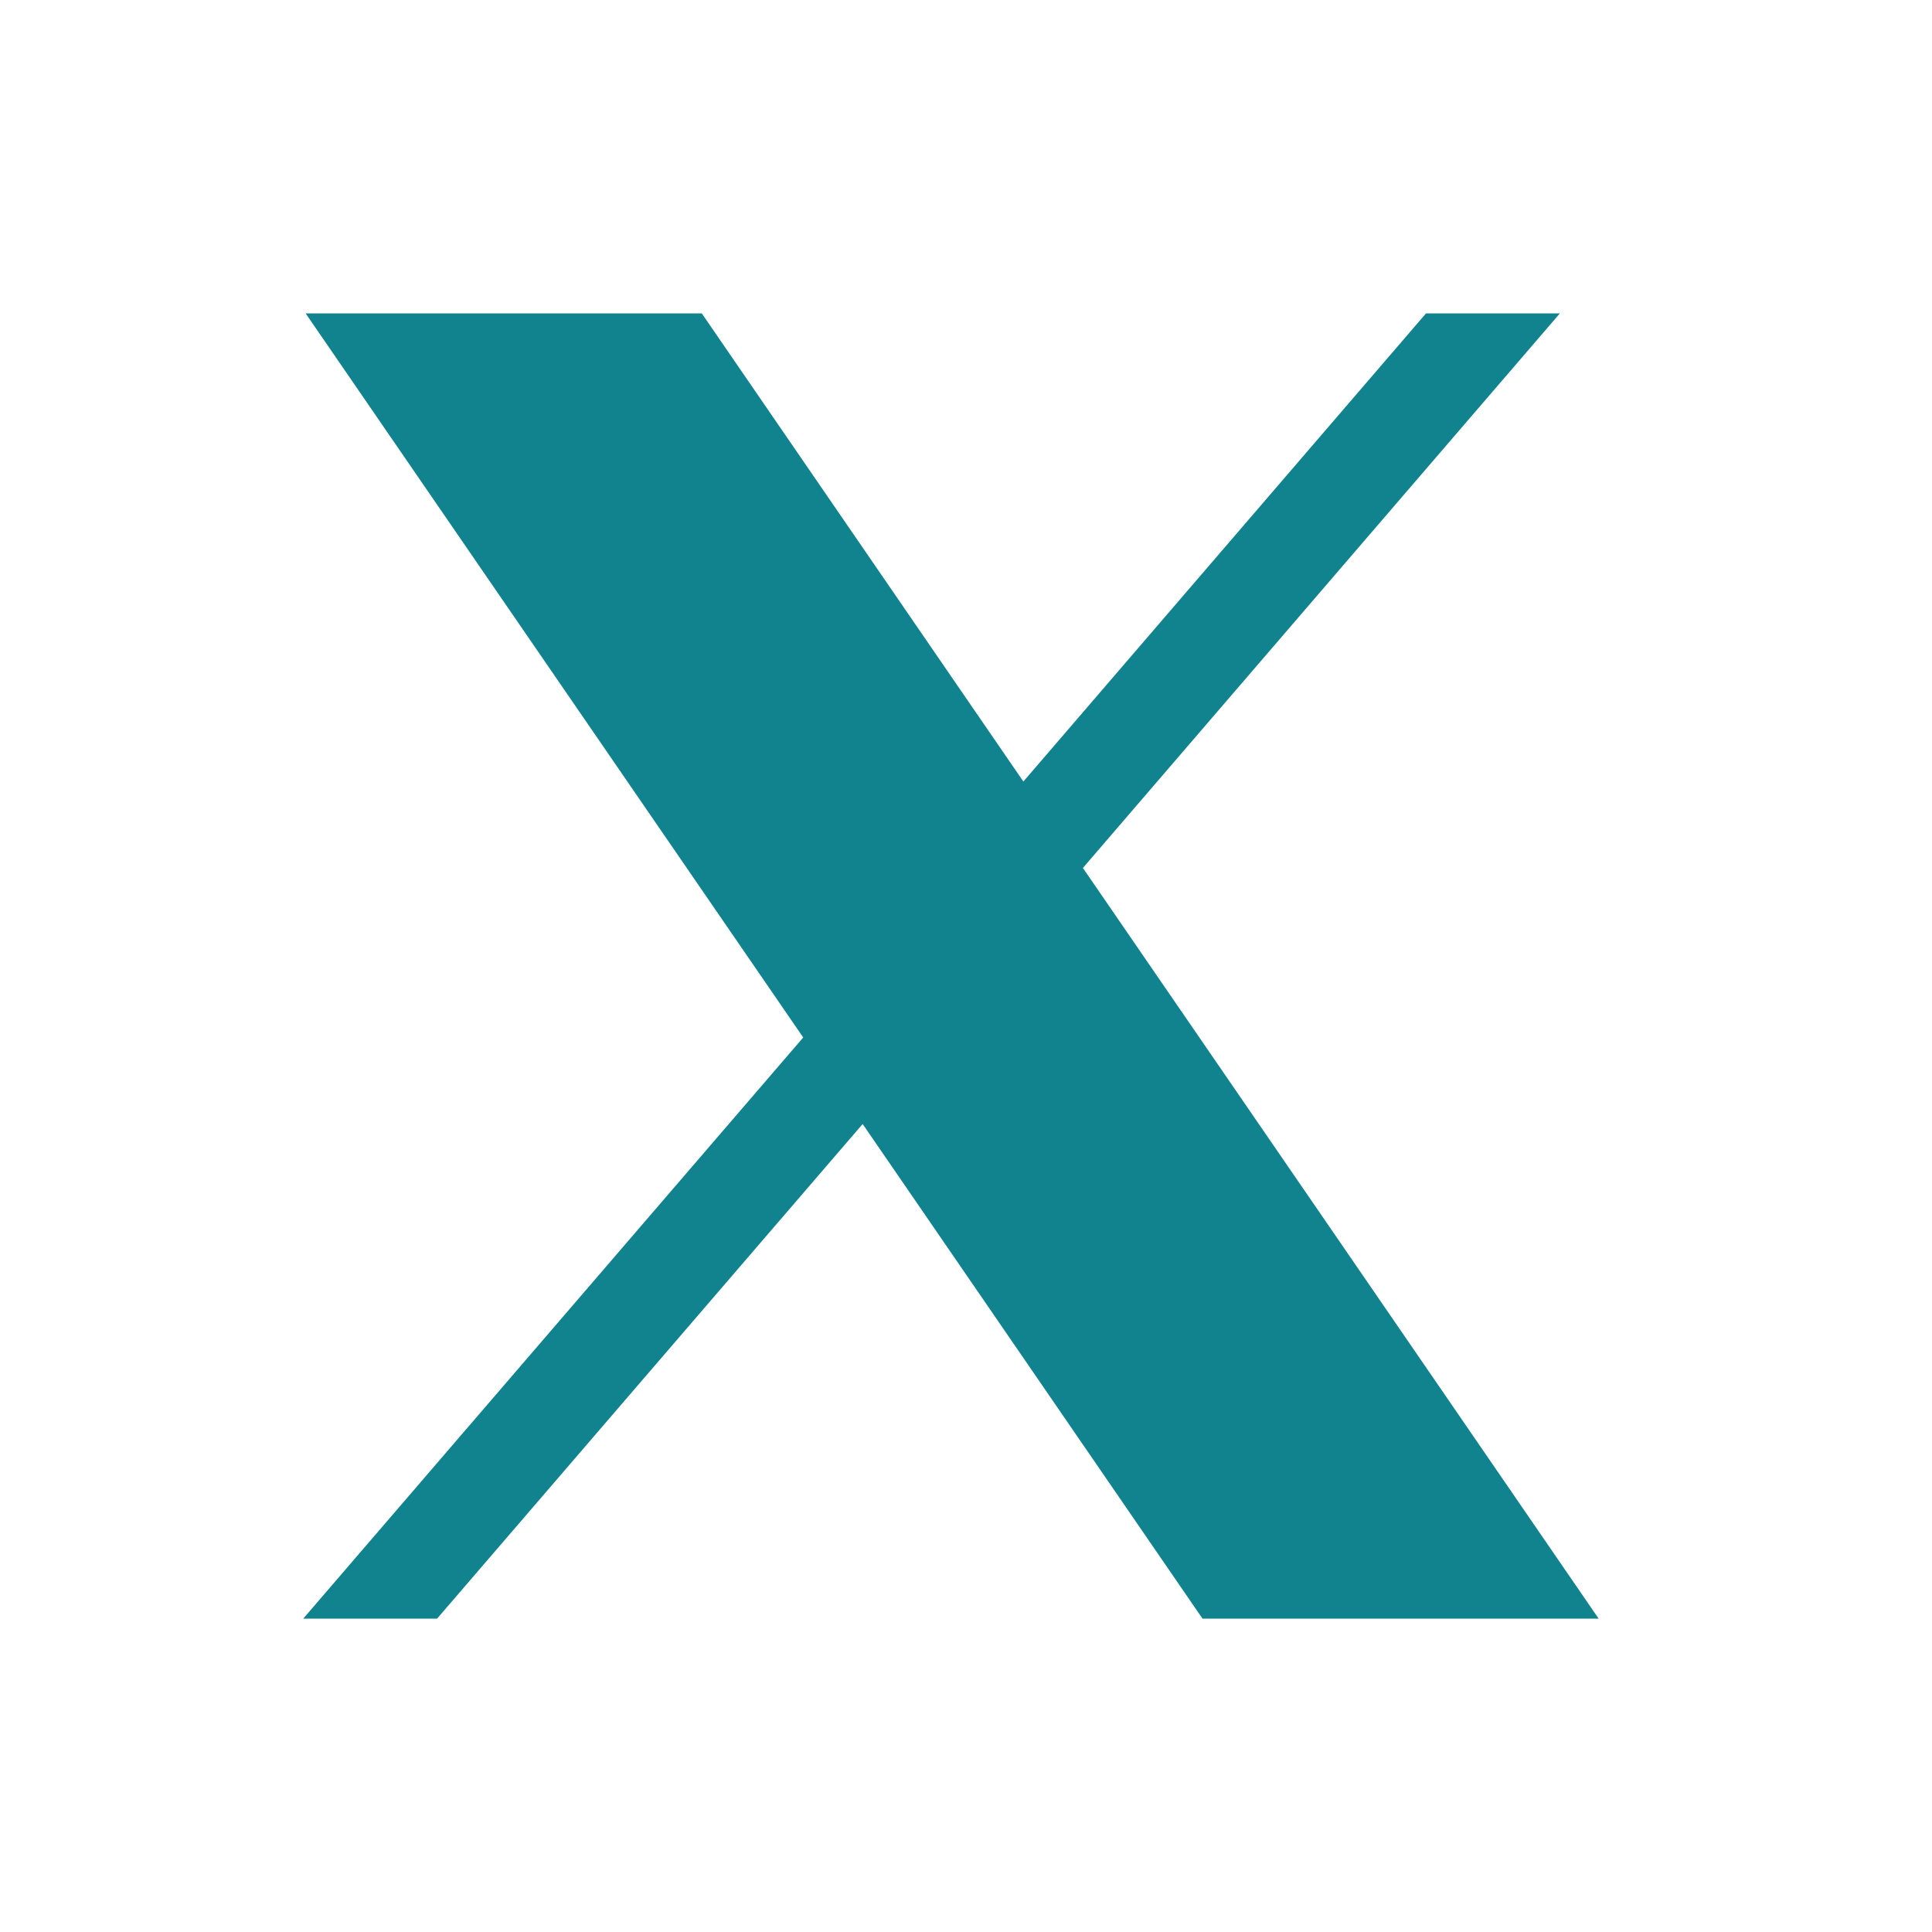 <svg width="20" height="20" viewBox="0 0 20 20" fill="none" xmlns="http://www.w3.org/2000/svg">
<path d="M11.098 8.979L15.954 3.333H14.803L10.586 8.236L7.218 3.333H3.333L8.427 10.746L3.333 16.667H4.484L8.938 11.49L12.495 16.667H16.38L11.098 8.979Z" fill="#10838F" stroke="#10838F" stroke-width="0.178"/>
</svg>
